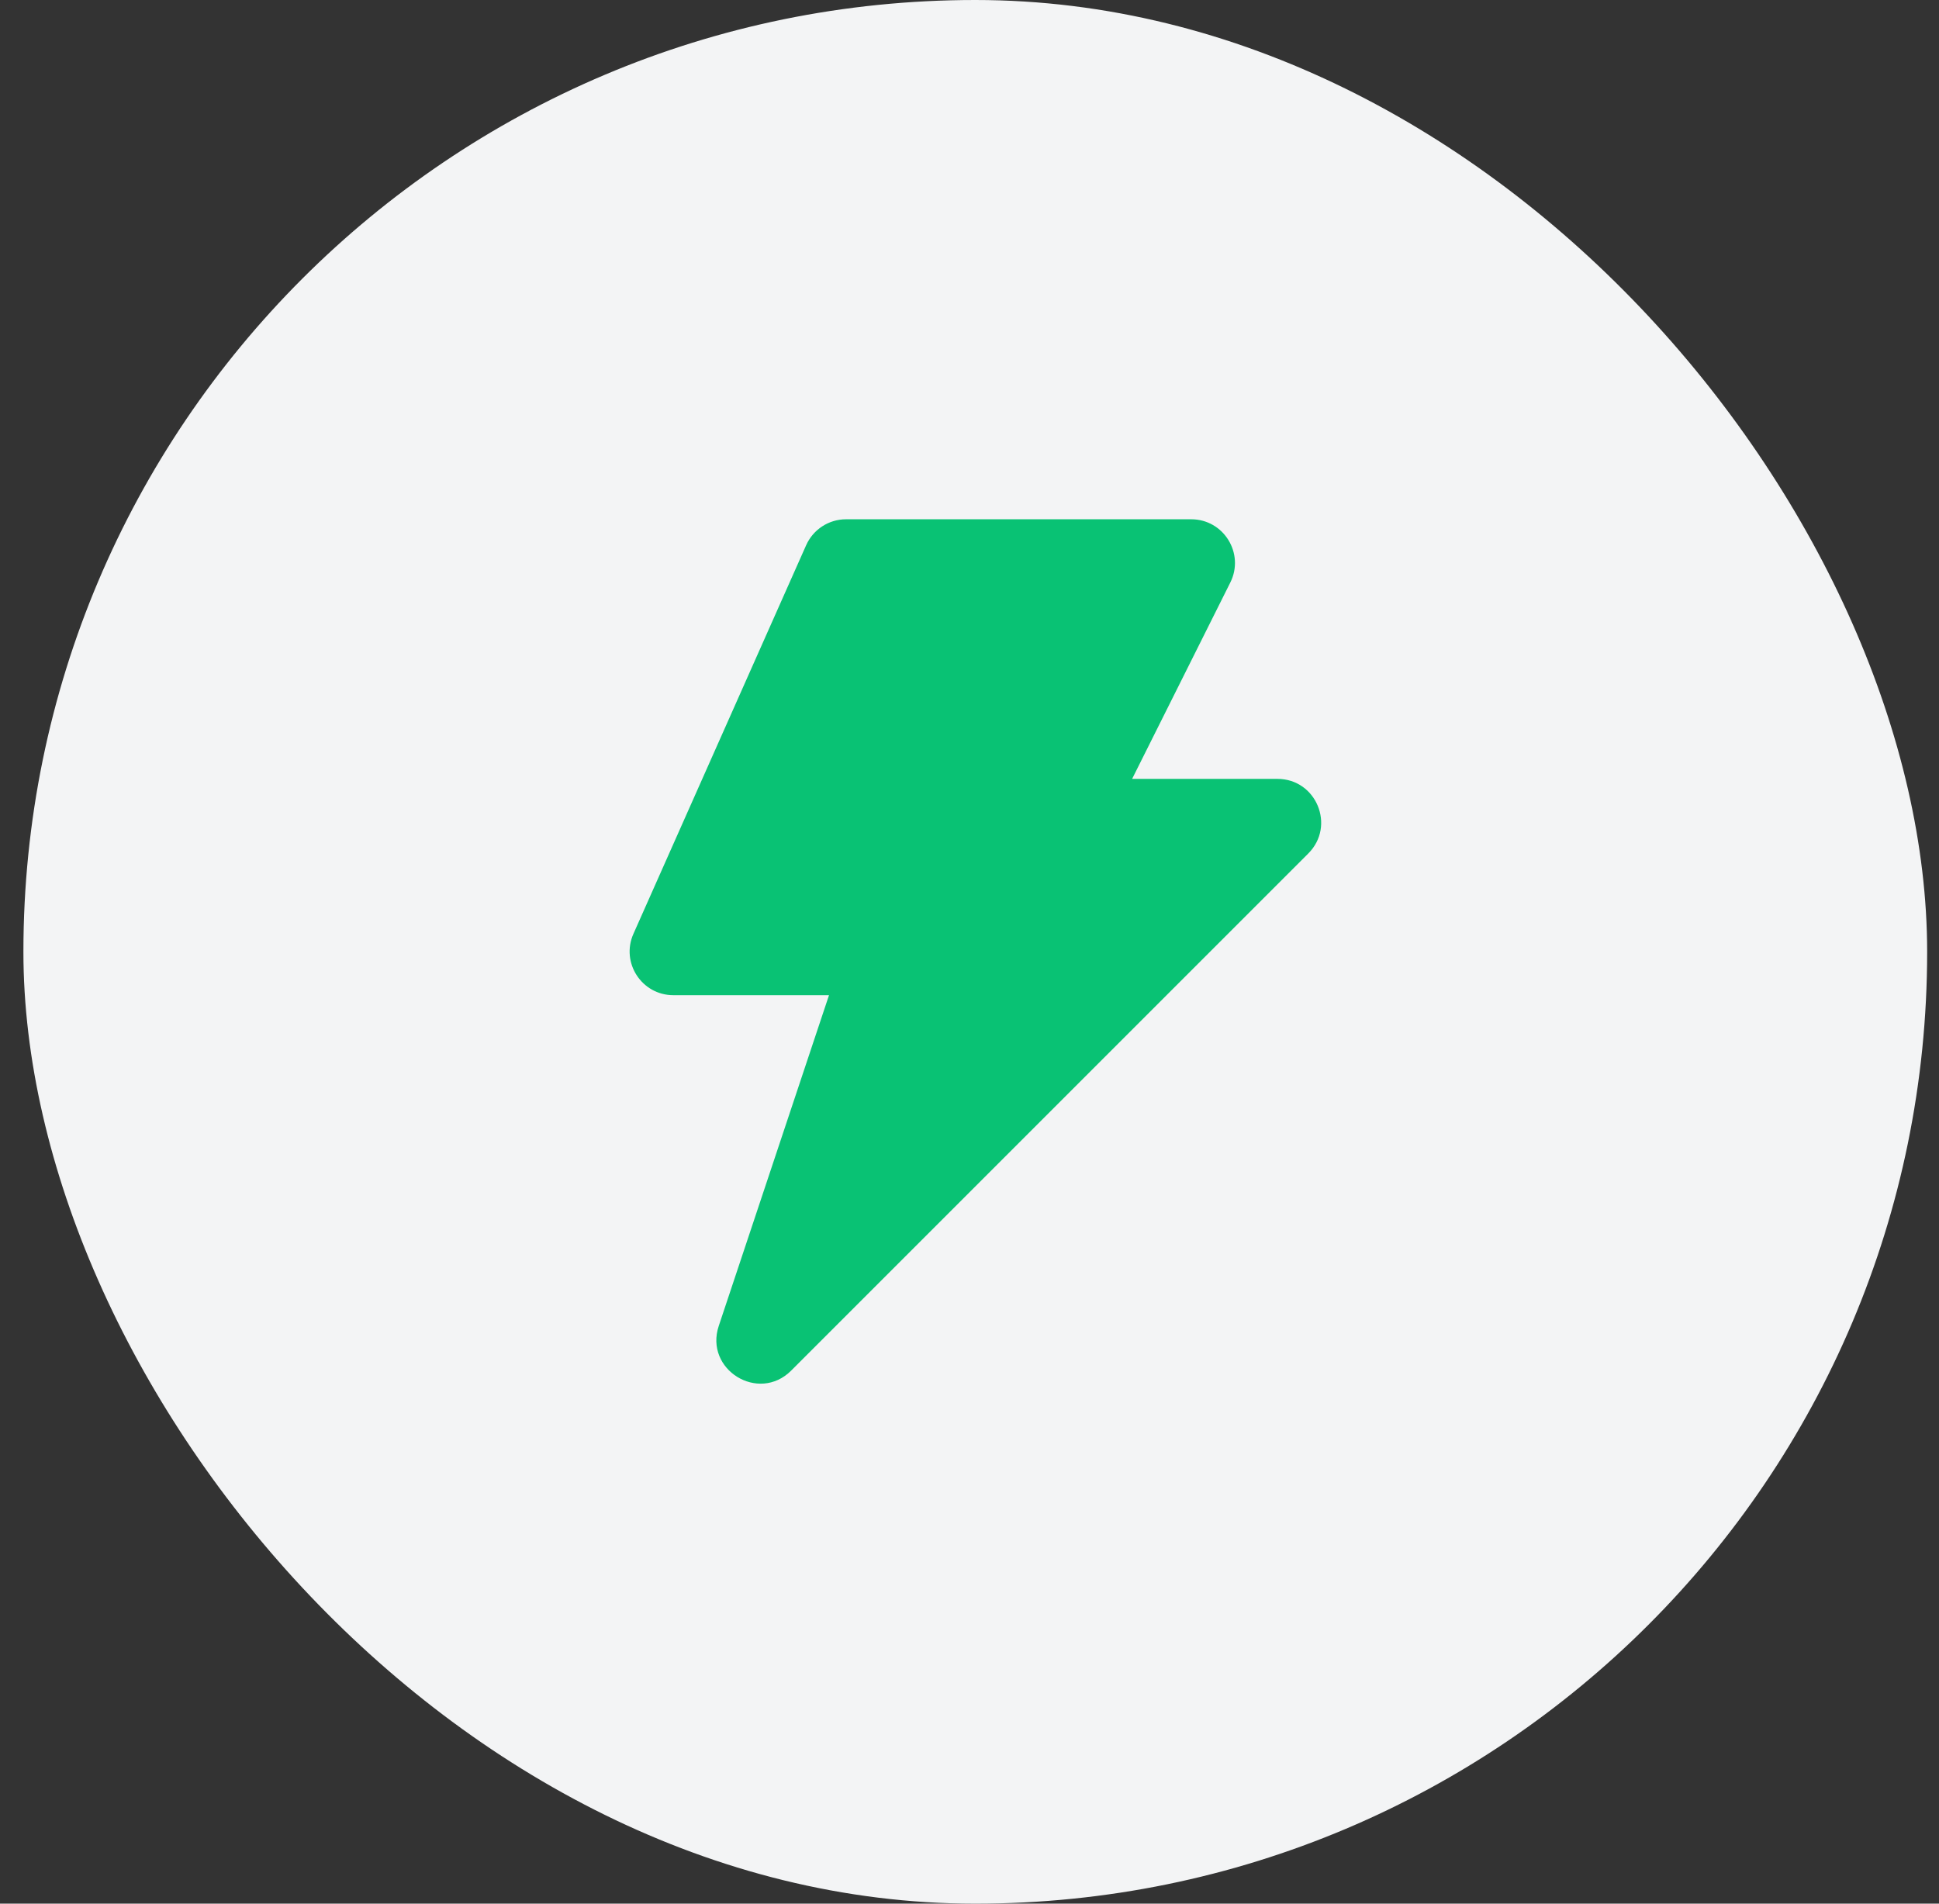 <?xml version="1.0" encoding="UTF-8"?> <svg xmlns="http://www.w3.org/2000/svg" width="55" height="54" viewBox="0 0 55 54" fill="none"><rect x="0" y="0" width="55" height="54" fill="#333333" stroke="none"/><rect x="0.664" width="54" height="54" rx="27" fill="#F3F4F5"></rect><g clip-path="url(#clip0_4372_855)"><path fill-rule="evenodd" clip-rule="evenodd" d="M22.866 15.467C23.065 15.019 23.509 14.73 23.998 14.73H33.789C34.71 14.73 35.31 15.7 34.898 16.524L32.113 22.094H36.234C37.338 22.094 37.891 23.429 37.11 24.21L22.441 38.88C21.516 39.805 19.974 38.852 20.388 37.611L23.515 28.23H19.1C18.203 28.23 17.603 27.307 17.968 26.488L22.866 15.467Z" fill="#09C274"></path></g><defs><clipPath id="clip0_4372_855"><rect width="29.454" height="29.454" fill="white" transform="translate(12.938 12.273)"></rect></clipPath></defs></svg> 